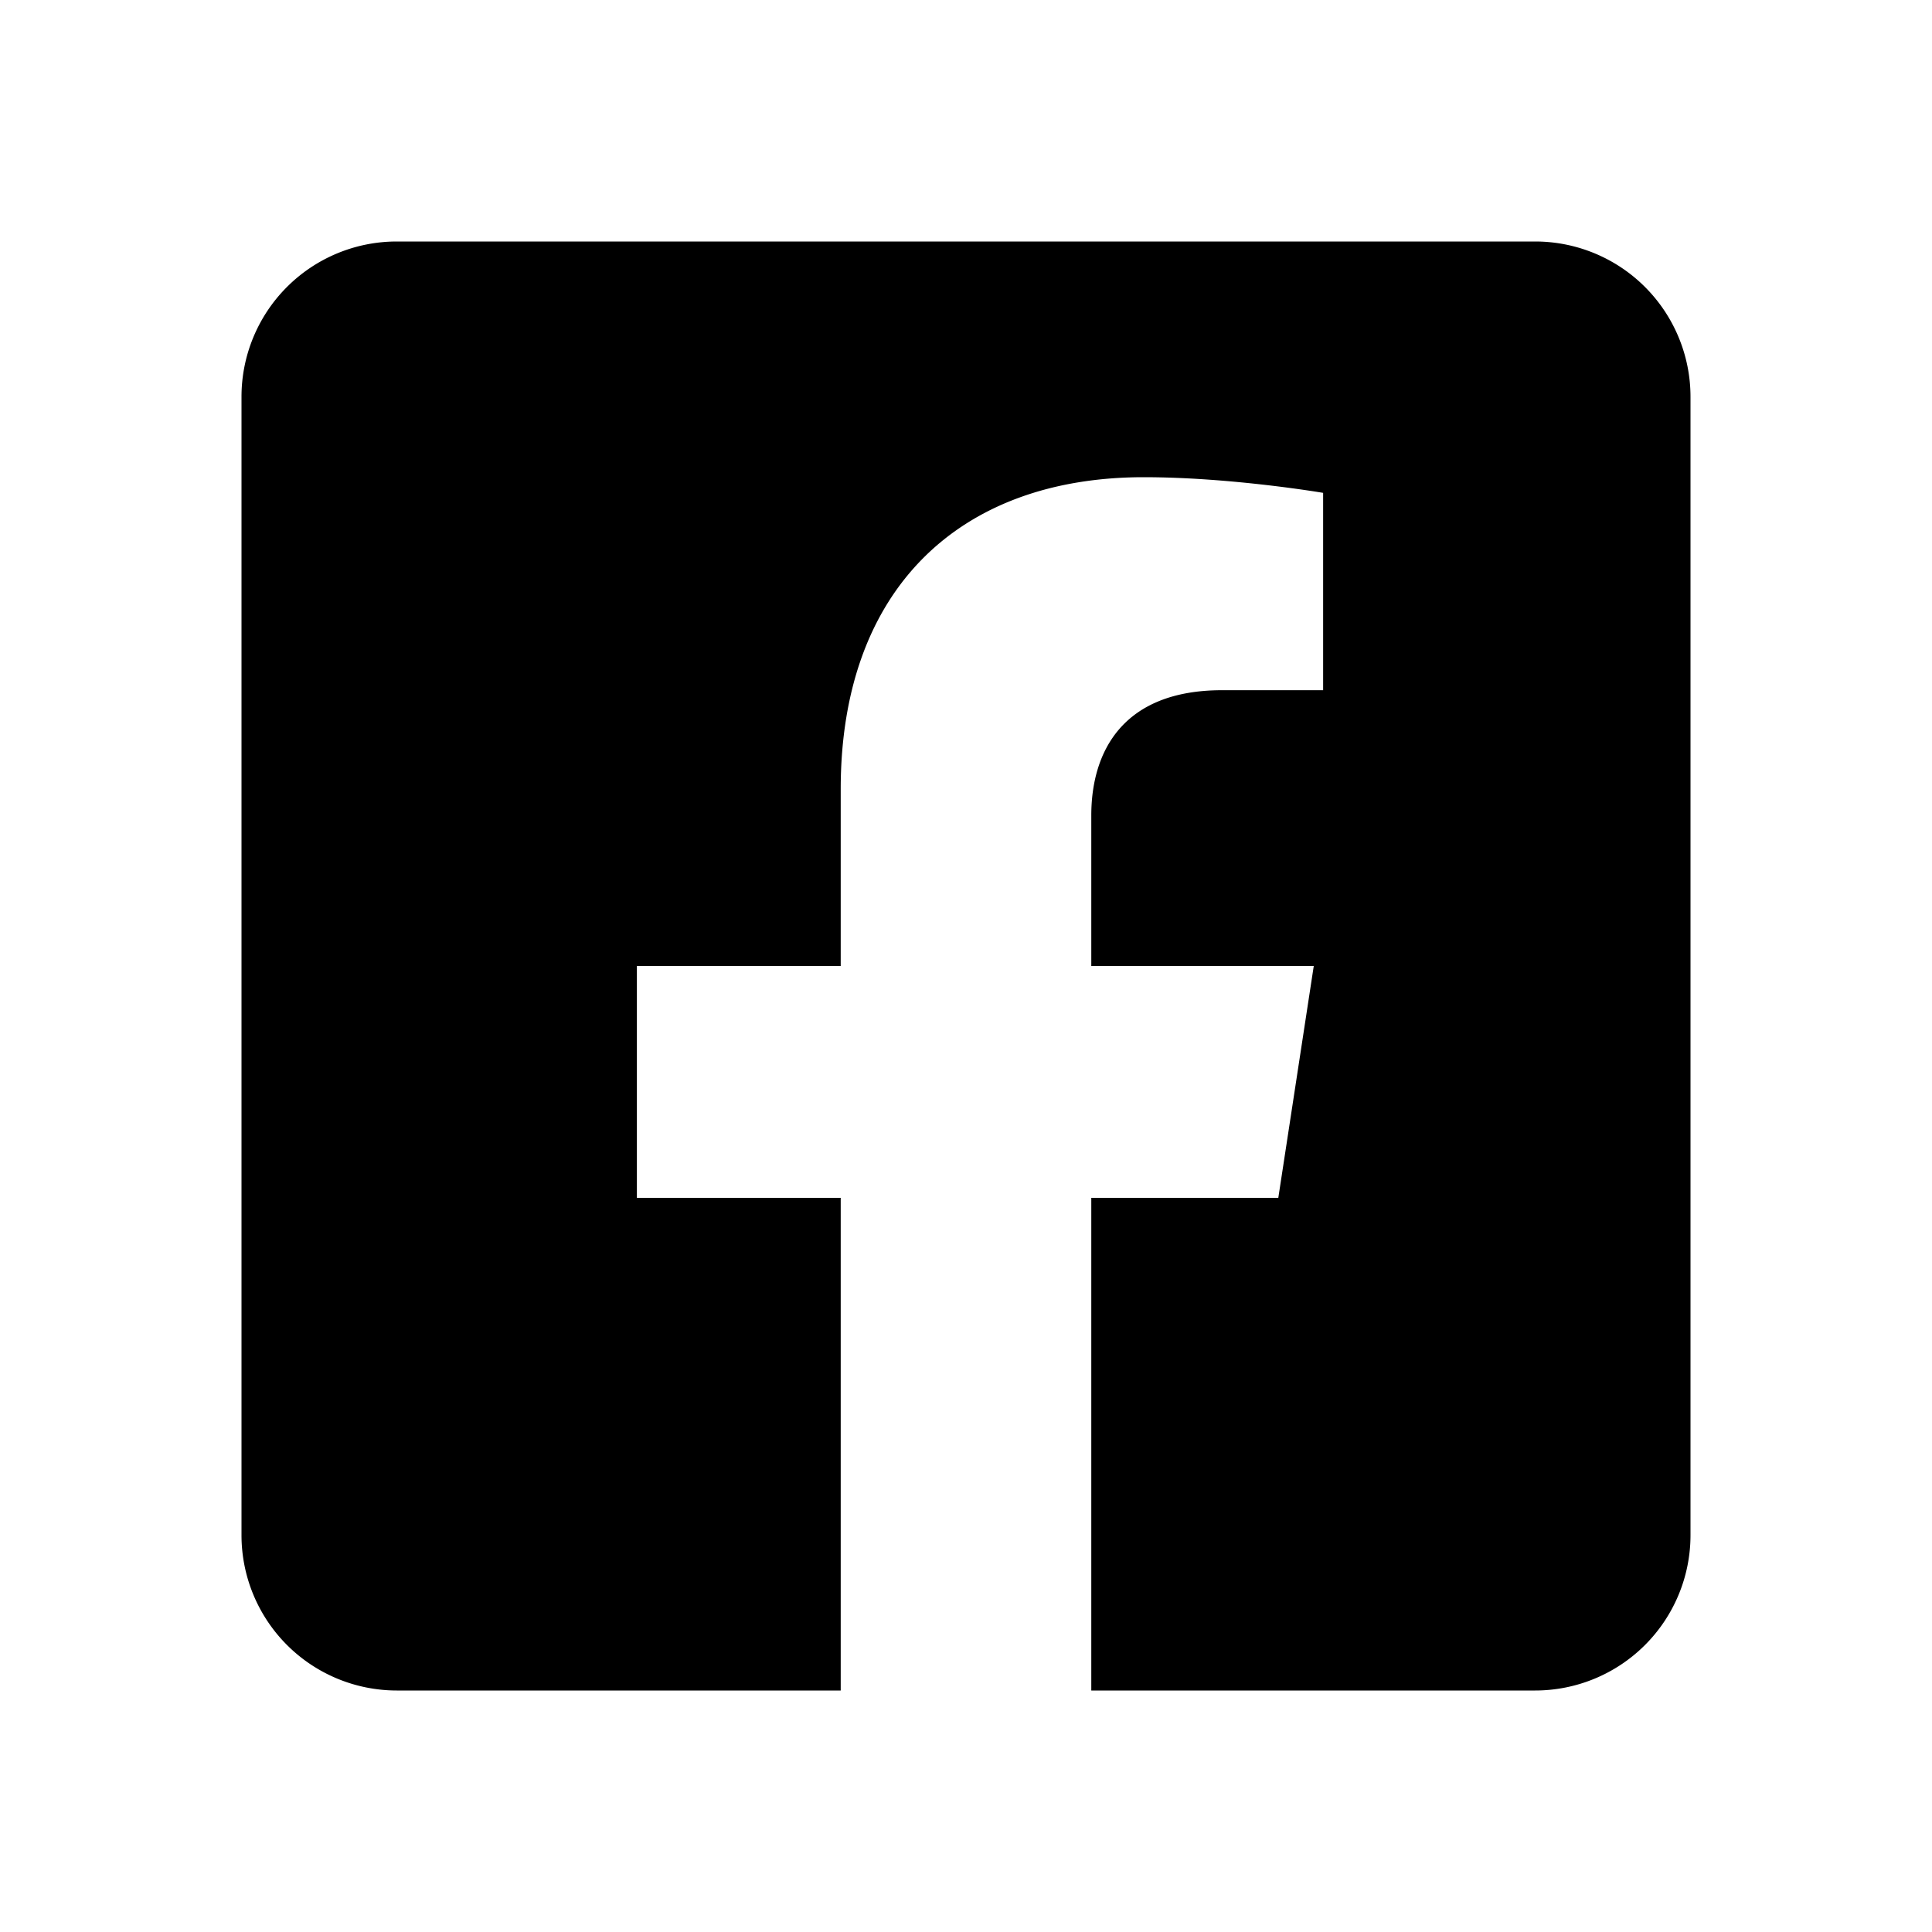 <svg xmlns="http://www.w3.org/2000/svg" width="20" height="20" fill="none"><path fill="#000" d="M15.893 2.5H4.107A1.607 1.607 0 0 0 2.5 4.107v11.785A1.608 1.608 0 0 0 4.107 17.5h4.596v-5.1h-2.11V10h2.11V8.17c0-2.08 1.238-3.23 3.137-3.23.908 0 1.857.162 1.857.162v2.043h-1.046c-1.032 0-1.354.64-1.354 1.296V10H13.6l-.367 2.4h-1.936v5.1h4.595a1.608 1.608 0 0 0 1.608-1.607V4.107A1.608 1.608 0 0 0 15.893 2.5Z"/></svg>